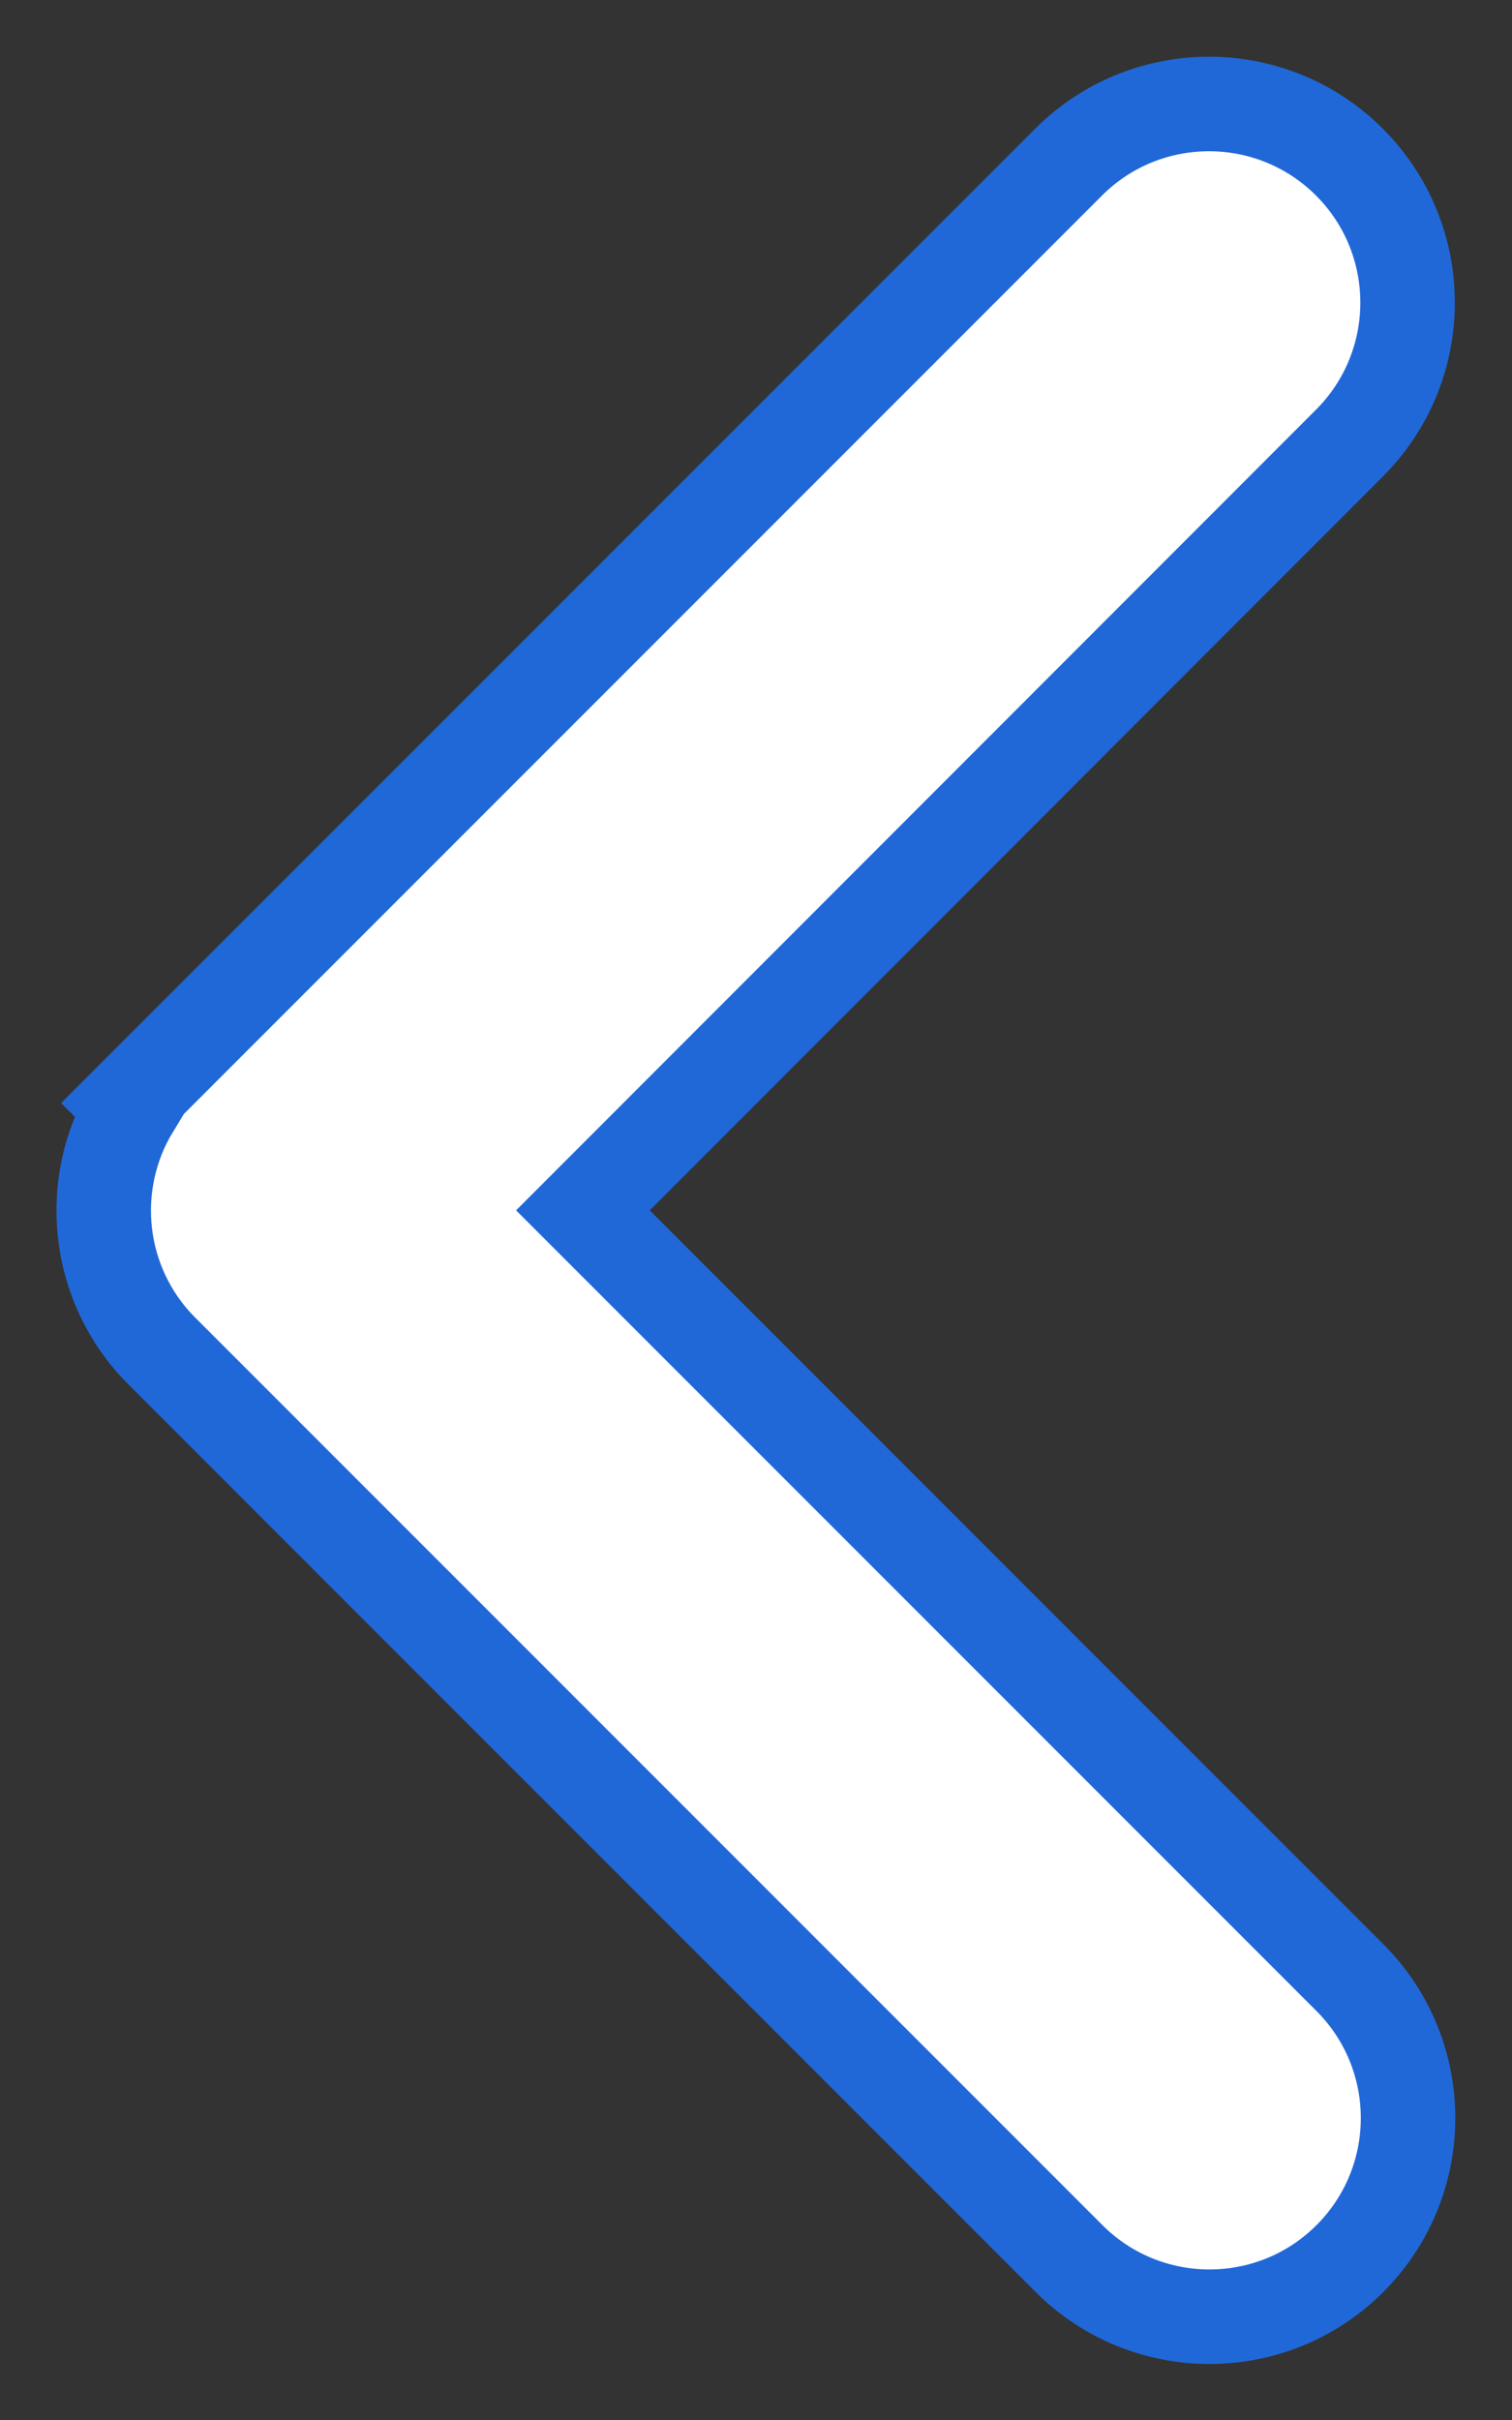 <svg width="320" height="512" viewBox="0 0 320 512" fill="none" xmlns="http://www.w3.org/2000/svg">
<rect x="0" y="0" width="320" height="512" fill="#333333" stroke="none"/>
<path d="M28.03 234.323L27.082 233.376L34.154 226.304L226.154 34.304C242.559 17.899 269.191 17.899 285.596 34.304C302.001 50.709 302.001 77.339 285.598 93.744C285.597 93.745 285.597 93.745 285.596 93.746L123.365 256.073L285.696 418.404C302.101 434.809 302.101 461.441 285.696 477.846C269.291 494.251 242.659 494.251 226.254 477.846L34.254 285.846C20.285 271.877 18.21 250.494 28.03 234.323Z" fill="white" stroke="#2068D8" stroke-width="20"/>
</svg>
